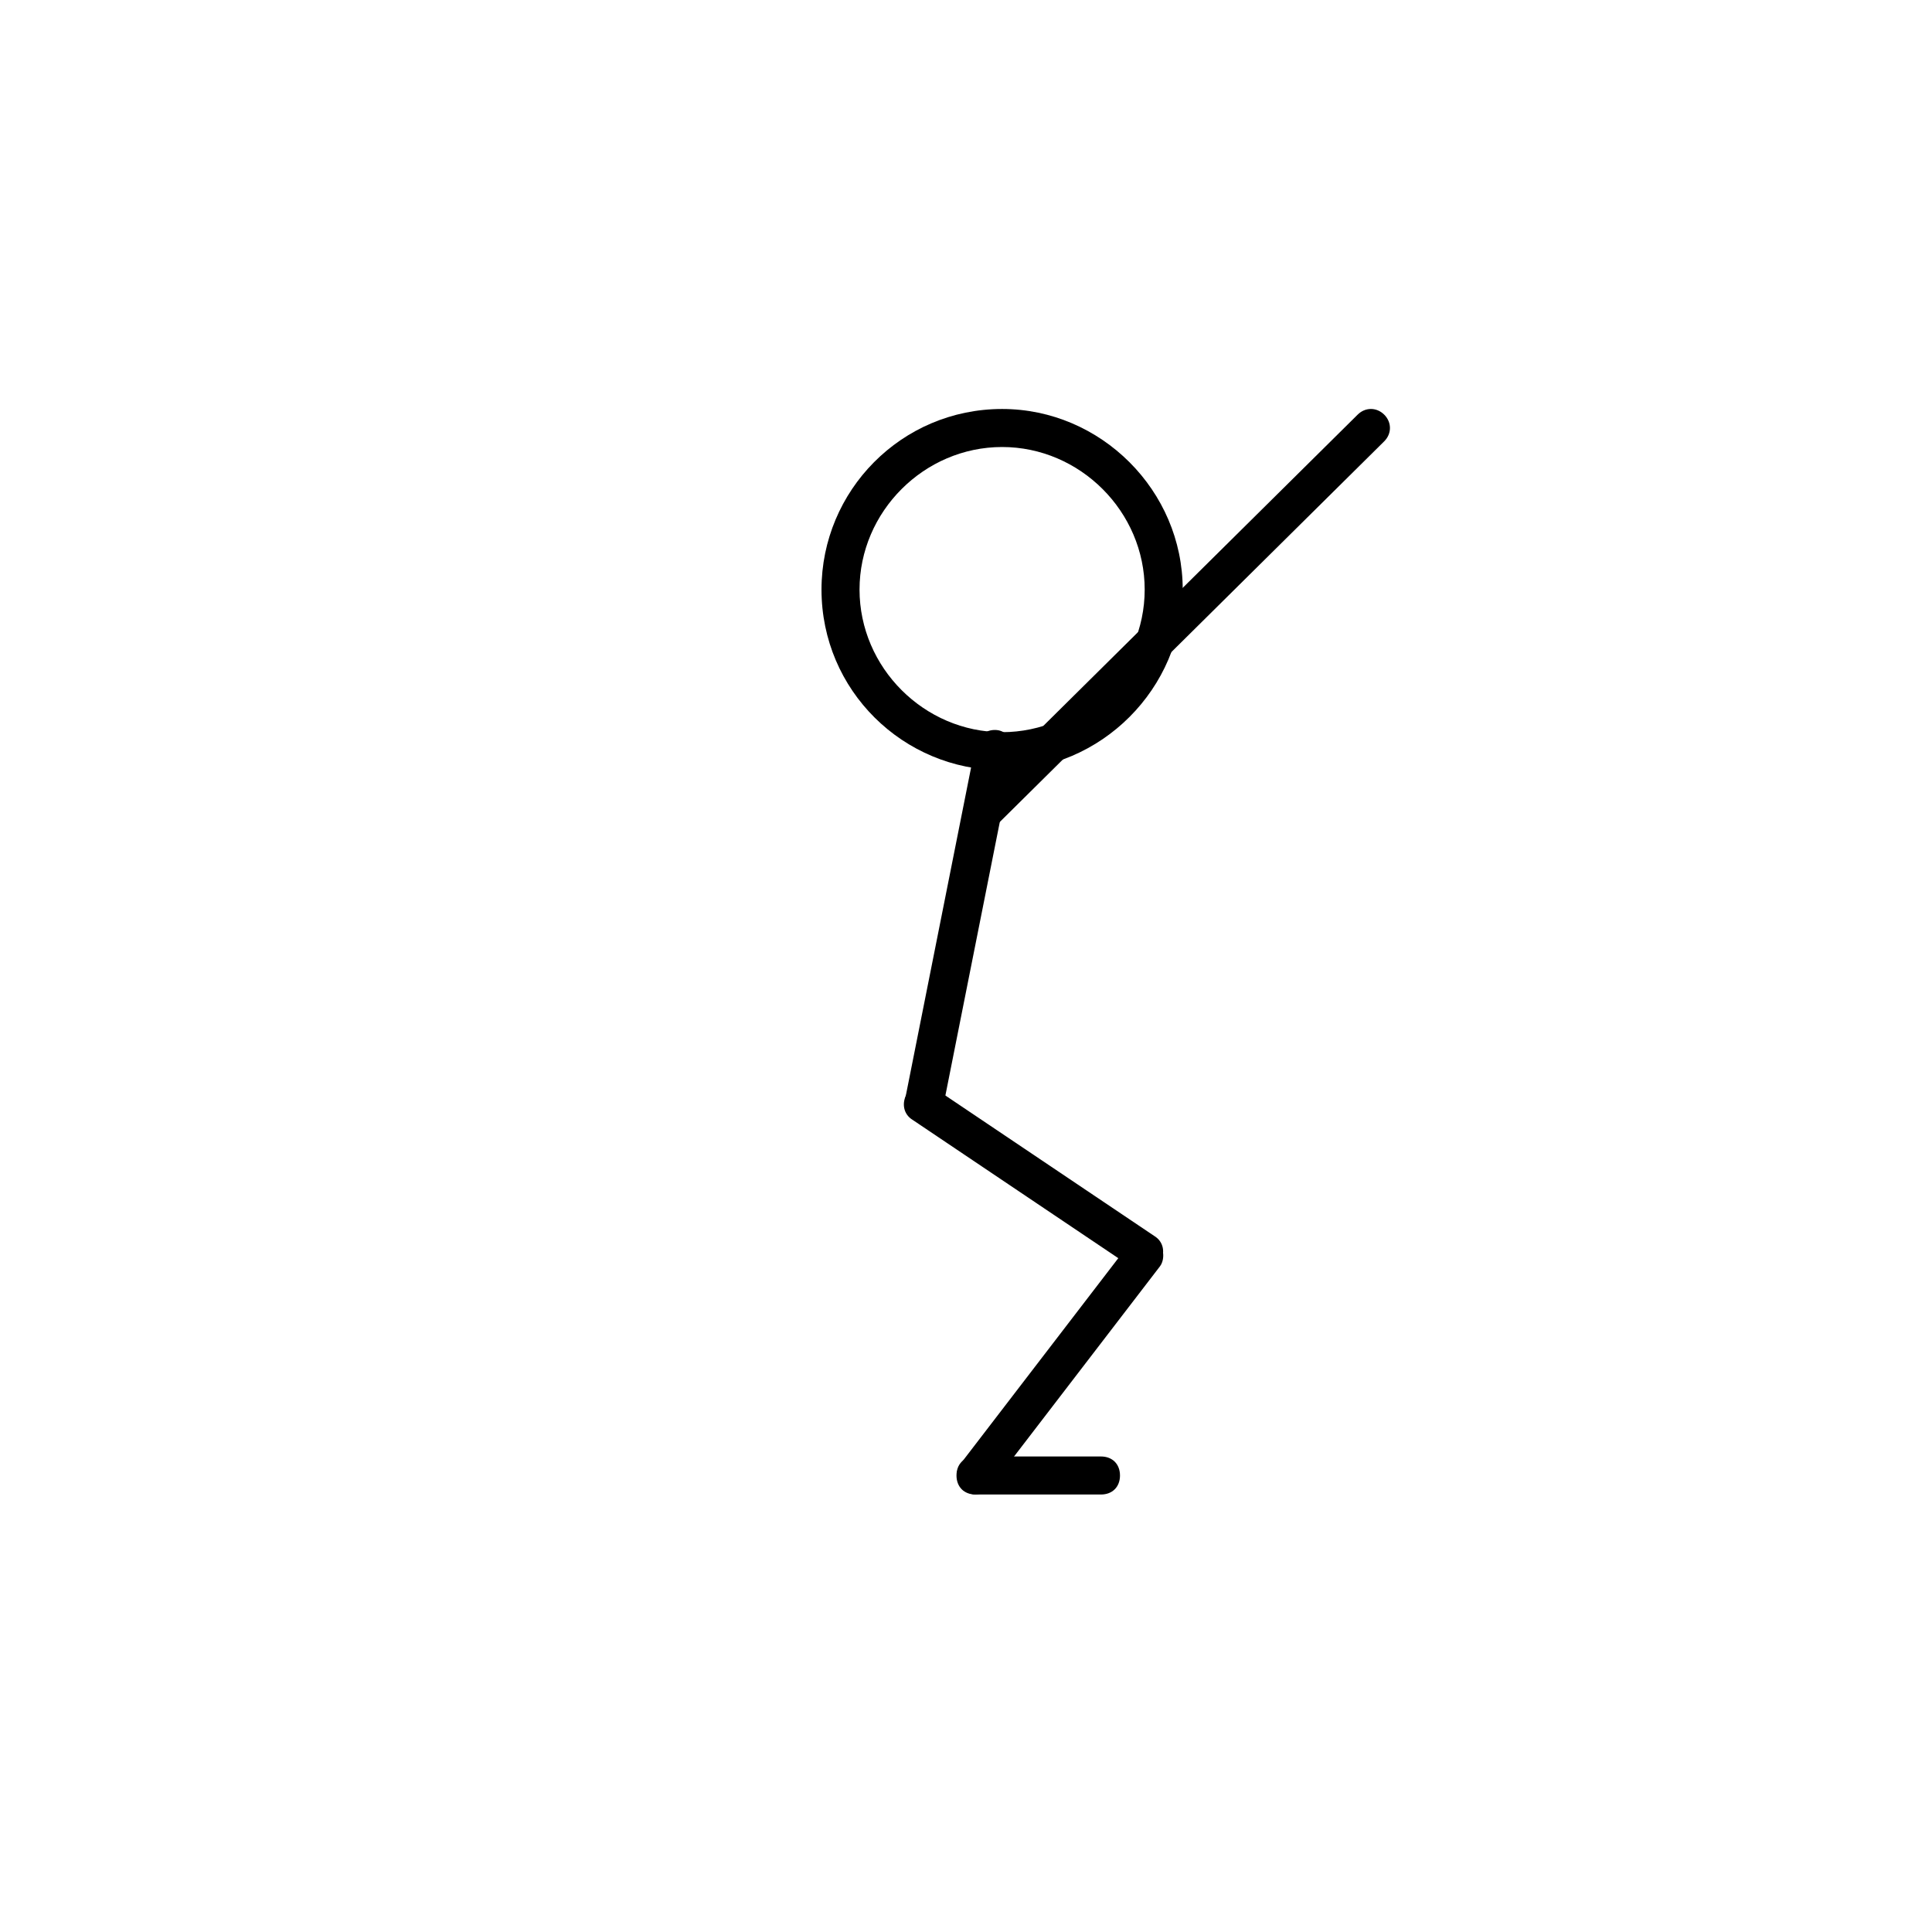 <?xml version="1.0" encoding="UTF-8"?>
<!-- Uploaded to: SVG Repo, www.svgrepo.com, Generator: SVG Repo Mixer Tools -->
<svg fill="#000000" width="800px" height="800px" version="1.1" viewBox="144 144 512 512" xmlns="http://www.w3.org/2000/svg">
 <g>
  <path d="m402.52 540.06c-1.008 0-2.016-0.504-3.023-1.008-2.016-1.512-2.519-5.039-1.008-7.055l44.84-58.441c1.512-2.016 5.039-2.519 7.055-1.008s2.519 5.039 1.008 7.055l-44.84 58.441c-1.008 1.008-2.519 2.016-4.031 2.016z"/>
  <path d="m402.52 540.06c-3.023 0-5.039-2.016-5.039-5.039 0-3.023 2.016-5.039 5.039-5.039h33.25c3.023 0 5.039 2.016 5.039 5.039 0 3.023-2.016 5.039-5.039 5.039z"/>
  <path d="m409.57 348.11c-26.199 0-47.863-21.16-47.863-47.863 0-26.199 21.16-47.863 47.863-47.863 26.199 0 47.863 21.664 47.863 47.863 0 26.199-21.664 47.863-47.863 47.863zm0-85.648c-20.656 0-37.785 17.129-37.785 37.785s17.129 37.785 37.785 37.785 37.785-17.129 37.785-37.785c0-20.652-17.129-37.785-37.785-37.785z"/>
  <path d="m404.53 364.23c-1.512 0-2.519-0.504-3.527-1.512-2.016-2.016-2.016-5.039 0-7.055l102.78-101.77c2.016-2.016 5.039-2.016 7.055 0s2.016 5.039 0 7.055l-102.78 101.77c-1.008 1.008-2.519 1.512-3.527 1.512z"/>
  <path d="m388.91 441.31h-1.008c-2.519-0.504-4.535-3.023-4.031-6.047l18.641-93.707c0.504-2.519 3.023-4.535 6.047-4.031 2.519 0.504 4.535 3.023 4.031 6.047l-18.641 93.707c-0.504 2.519-3.023 4.031-5.039 4.031z"/>
  <path d="m447.36 481.11c-1.008 0-2.016-0.504-3.023-1.008l-58.441-39.297c-2.519-1.512-3.023-4.535-1.512-7.055 1.512-2.519 4.535-3.023 7.055-1.512l58.441 39.297c2.519 1.512 3.023 4.535 1.512 7.055-1.008 2.016-2.519 2.519-4.031 2.519z"/>
 </g>
</svg>